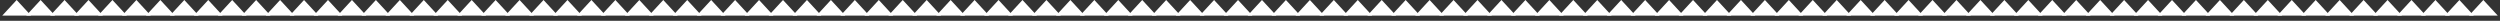 <?xml version="1.0" encoding="UTF-8"?> <svg xmlns="http://www.w3.org/2000/svg" width="4802" height="40" viewBox="0 0 4802 40" fill="none"><rect x="0" y="0" width="4802" height="40" fill="#333333" stroke="none"/> <path d="M32 0L59.713 30H4.287L32 0Z" fill="white"></path> <path d="M1458 0L1485.71 30H1430.29L1458 0Z" fill="white"></path> <path d="M3390 0L3417.71 30H3362.29L3390 0Z" fill="white"></path> <path d="M768 0L795.713 30H740.287L768 0Z" fill="white"></path> <path d="M2194 0L2221.71 30H2166.29L2194 0Z" fill="white"></path> <path d="M4126 0L4153.71 30H4098.29L4126 0Z" fill="white"></path> <path d="M400 0L427.713 30H372.287L400 0Z" fill="white"></path> <path d="M1826 0L1853.71 30H1798.29L1826 0Z" fill="white"></path> <path d="M3758 0L3785.71 30H3730.29L3758 0Z" fill="white"></path> <path d="M1136 0L1163.71 30H1108.29L1136 0Z" fill="white"></path> <path d="M3068 0L3095.71 30H3040.29L3068 0Z" fill="white"></path> <path d="M2562 0L2589.71 30H2534.29L2562 0Z" fill="white"></path> <path d="M4494 0L4521.71 30H4466.29L4494 0Z" fill="white"></path> <path d="M216 0L243.713 30H188.287L216 0Z" fill="white"></path> <path d="M1642 0L1669.71 30H1614.29L1642 0Z" fill="white"></path> <path d="M3574 0L3601.71 30H3546.29L3574 0Z" fill="white"></path> <path d="M952 0L979.713 30H924.287L952 0Z" fill="white"></path> <path d="M2884 0L2911.71 30H2856.29L2884 0Z" fill="white"></path> <path d="M2378 0L2405.71 30H2350.29L2378 0Z" fill="white"></path> <path d="M4310 0L4337.71 30H4282.29L4310 0Z" fill="white"></path> <path d="M584 0L611.713 30H556.287L584 0Z" fill="white"></path> <path d="M2010 0L2037.71 30H1982.29L2010 0Z" fill="white"></path> <path d="M3942 0L3969.71 30H3914.29L3942 0Z" fill="white"></path> <path d="M1320 0L1347.71 30H1292.29L1320 0Z" fill="white"></path> <path d="M3252 0L3279.71 30H3224.29L3252 0Z" fill="white"></path> <path d="M2746 0L2773.71 30H2718.29L2746 0Z" fill="white"></path> <path d="M4678 0L4705.71 30H4650.29L4678 0Z" fill="white"></path> <path d="M124 0L151.713 30H96.287L124 0Z" fill="white"></path> <path d="M1550 0L1577.71 30H1522.29L1550 0Z" fill="white"></path> <path d="M3482 0L3509.71 30H3454.29L3482 0Z" fill="white"></path> <path d="M860 0L887.713 30H832.287L860 0Z" fill="white"></path> <path d="M2286 0L2313.71 30H2258.29L2286 0Z" fill="white"></path> <path d="M4218 0L4245.71 30H4190.29L4218 0Z" fill="white"></path> <path d="M492 0L519.713 30H464.287L492 0Z" fill="white"></path> <path d="M1918 0L1945.71 30H1890.29L1918 0Z" fill="white"></path> <path d="M3850 0L3877.71 30H3822.29L3850 0Z" fill="white"></path> <path d="M1228 0L1255.71 30H1200.29L1228 0Z" fill="white"></path> <path d="M3160 0L3187.71 30H3132.29L3160 0Z" fill="white"></path> <path d="M2654 0L2681.71 30H2626.29L2654 0Z" fill="white"></path> <path d="M4586 0L4613.71 30H4558.29L4586 0Z" fill="white"></path> <path d="M308 0L335.713 30H280.287L308 0Z" fill="white"></path> <path d="M1734 0L1761.71 30H1706.29L1734 0Z" fill="white"></path> <path d="M3666 0L3693.71 30H3638.29L3666 0Z" fill="white"></path> <path d="M1044 0L1071.71 30H1016.29L1044 0Z" fill="white"></path> <path d="M2976 0L3003.71 30H2948.29L2976 0Z" fill="white"></path> <path d="M2470 0L2497.71 30H2442.29L2470 0Z" fill="white"></path> <path d="M4402 0L4429.71 30H4374.29L4402 0Z" fill="white"></path> <path d="M676 0L703.713 30H648.287L676 0Z" fill="white"></path> <path d="M2102 0L2129.71 30H2074.29L2102 0Z" fill="white"></path> <path d="M4034 0L4061.71 30H4006.29L4034 0Z" fill="white"></path> <path d="M1412 0L1439.71 30H1384.29L1412 0Z" fill="white"></path> <path d="M3344 0L3371.71 30H3316.29L3344 0Z" fill="white"></path> <path d="M2838 0L2865.71 30H2810.29L2838 0Z" fill="white"></path> <path d="M4770 0L4797.71 30H4742.29L4770 0Z" fill="white"></path> <path d="M78 0L105.713 30H50.287L78 0Z" fill="white"></path> <path d="M1504 0L1531.71 30H1476.29L1504 0Z" fill="white"></path> <path d="M3436 0L3463.71 30H3408.29L3436 0Z" fill="white"></path> <path d="M814 0L841.713 30H786.287L814 0Z" fill="white"></path> <path d="M2240 0L2267.71 30H2212.29L2240 0Z" fill="white"></path> <path d="M4172 0L4199.71 30H4144.29L4172 0Z" fill="white"></path> <path d="M446 0L473.713 30H418.287L446 0Z" fill="white"></path> <path d="M1872 0L1899.71 30H1844.29L1872 0Z" fill="white"></path> <path d="M3804 0L3831.71 30H3776.29L3804 0Z" fill="white"></path> <path d="M1182 0L1209.71 30H1154.29L1182 0Z" fill="white"></path> <path d="M3114 0L3141.71 30H3086.29L3114 0Z" fill="white"></path> <path d="M2608 0L2635.71 30H2580.29L2608 0Z" fill="white"></path> <path d="M4540 0L4567.71 30H4512.29L4540 0Z" fill="white"></path> <path d="M262 0L289.713 30H234.287L262 0Z" fill="white"></path> <path d="M1688 0L1715.71 30H1660.29L1688 0Z" fill="white"></path> <path d="M3620 0L3647.71 30H3592.29L3620 0Z" fill="white"></path> <path d="M998 0L1025.71 30H970.287L998 0Z" fill="white"></path> <path d="M2930 0L2957.71 30H2902.29L2930 0Z" fill="white"></path> <path d="M2424 0L2451.71 30H2396.29L2424 0Z" fill="white"></path> <path d="M4356 0L4383.71 30H4328.29L4356 0Z" fill="white"></path> <path d="M630 0L657.713 30H602.287L630 0Z" fill="white"></path> <path d="M2056 0L2083.71 30H2028.29L2056 0Z" fill="white"></path> <path d="M3988 0L4015.71 30H3960.29L3988 0Z" fill="white"></path> <path d="M1366 0L1393.71 30H1338.29L1366 0Z" fill="white"></path> <path d="M3298 0L3325.71 30H3270.29L3298 0Z" fill="white"></path> <path d="M2792 0L2819.71 30H2764.29L2792 0Z" fill="white"></path> <path d="M4724 0L4751.71 30H4696.29L4724 0Z" fill="white"></path> <path d="M170 0L197.713 30H142.287L170 0Z" fill="white"></path> <path d="M1596 0L1623.71 30H1568.29L1596 0Z" fill="white"></path> <path d="M3528 0L3555.71 30H3500.29L3528 0Z" fill="white"></path> <path d="M906 0L933.713 30H878.287L906 0Z" fill="white"></path> <path d="M2332 0L2359.71 30H2304.29L2332 0Z" fill="white"></path> <path d="M4264 0L4291.71 30H4236.29L4264 0Z" fill="white"></path> <path d="M538 0L565.713 30H510.287L538 0Z" fill="white"></path> <path d="M1964 0L1991.71 30H1936.29L1964 0Z" fill="white"></path> <path d="M3896 0L3923.71 30H3868.29L3896 0Z" fill="white"></path> <path d="M1274 0L1301.71 30H1246.29L1274 0Z" fill="white"></path> <path d="M3206 0L3233.71 30H3178.29L3206 0Z" fill="white"></path> <path d="M2700 0L2727.71 30H2672.29L2700 0Z" fill="white"></path> <path d="M4632 0L4659.71 30H4604.29L4632 0Z" fill="white"></path> <path d="M354 0L381.713 30H326.287L354 0Z" fill="white"></path> <path d="M1780 0L1807.71 30H1752.29L1780 0Z" fill="white"></path> <path d="M3712 0L3739.71 30H3684.29L3712 0Z" fill="white"></path> <path d="M1090 0L1117.71 30H1062.29L1090 0Z" fill="white"></path> <path d="M3022 0L3049.71 30H2994.29L3022 0Z" fill="white"></path> <path d="M2516 0L2543.71 30H2488.29L2516 0Z" fill="white"></path> <path d="M4448 0L4475.71 30H4420.29L4448 0Z" fill="white"></path> <path d="M722 0L749.713 30H694.287L722 0Z" fill="white"></path> <path d="M2148 0L2175.71 30H2120.29L2148 0Z" fill="white"></path> <path d="M4080 0L4107.71 30H4052.29L4080 0Z" fill="white"></path> </svg> 